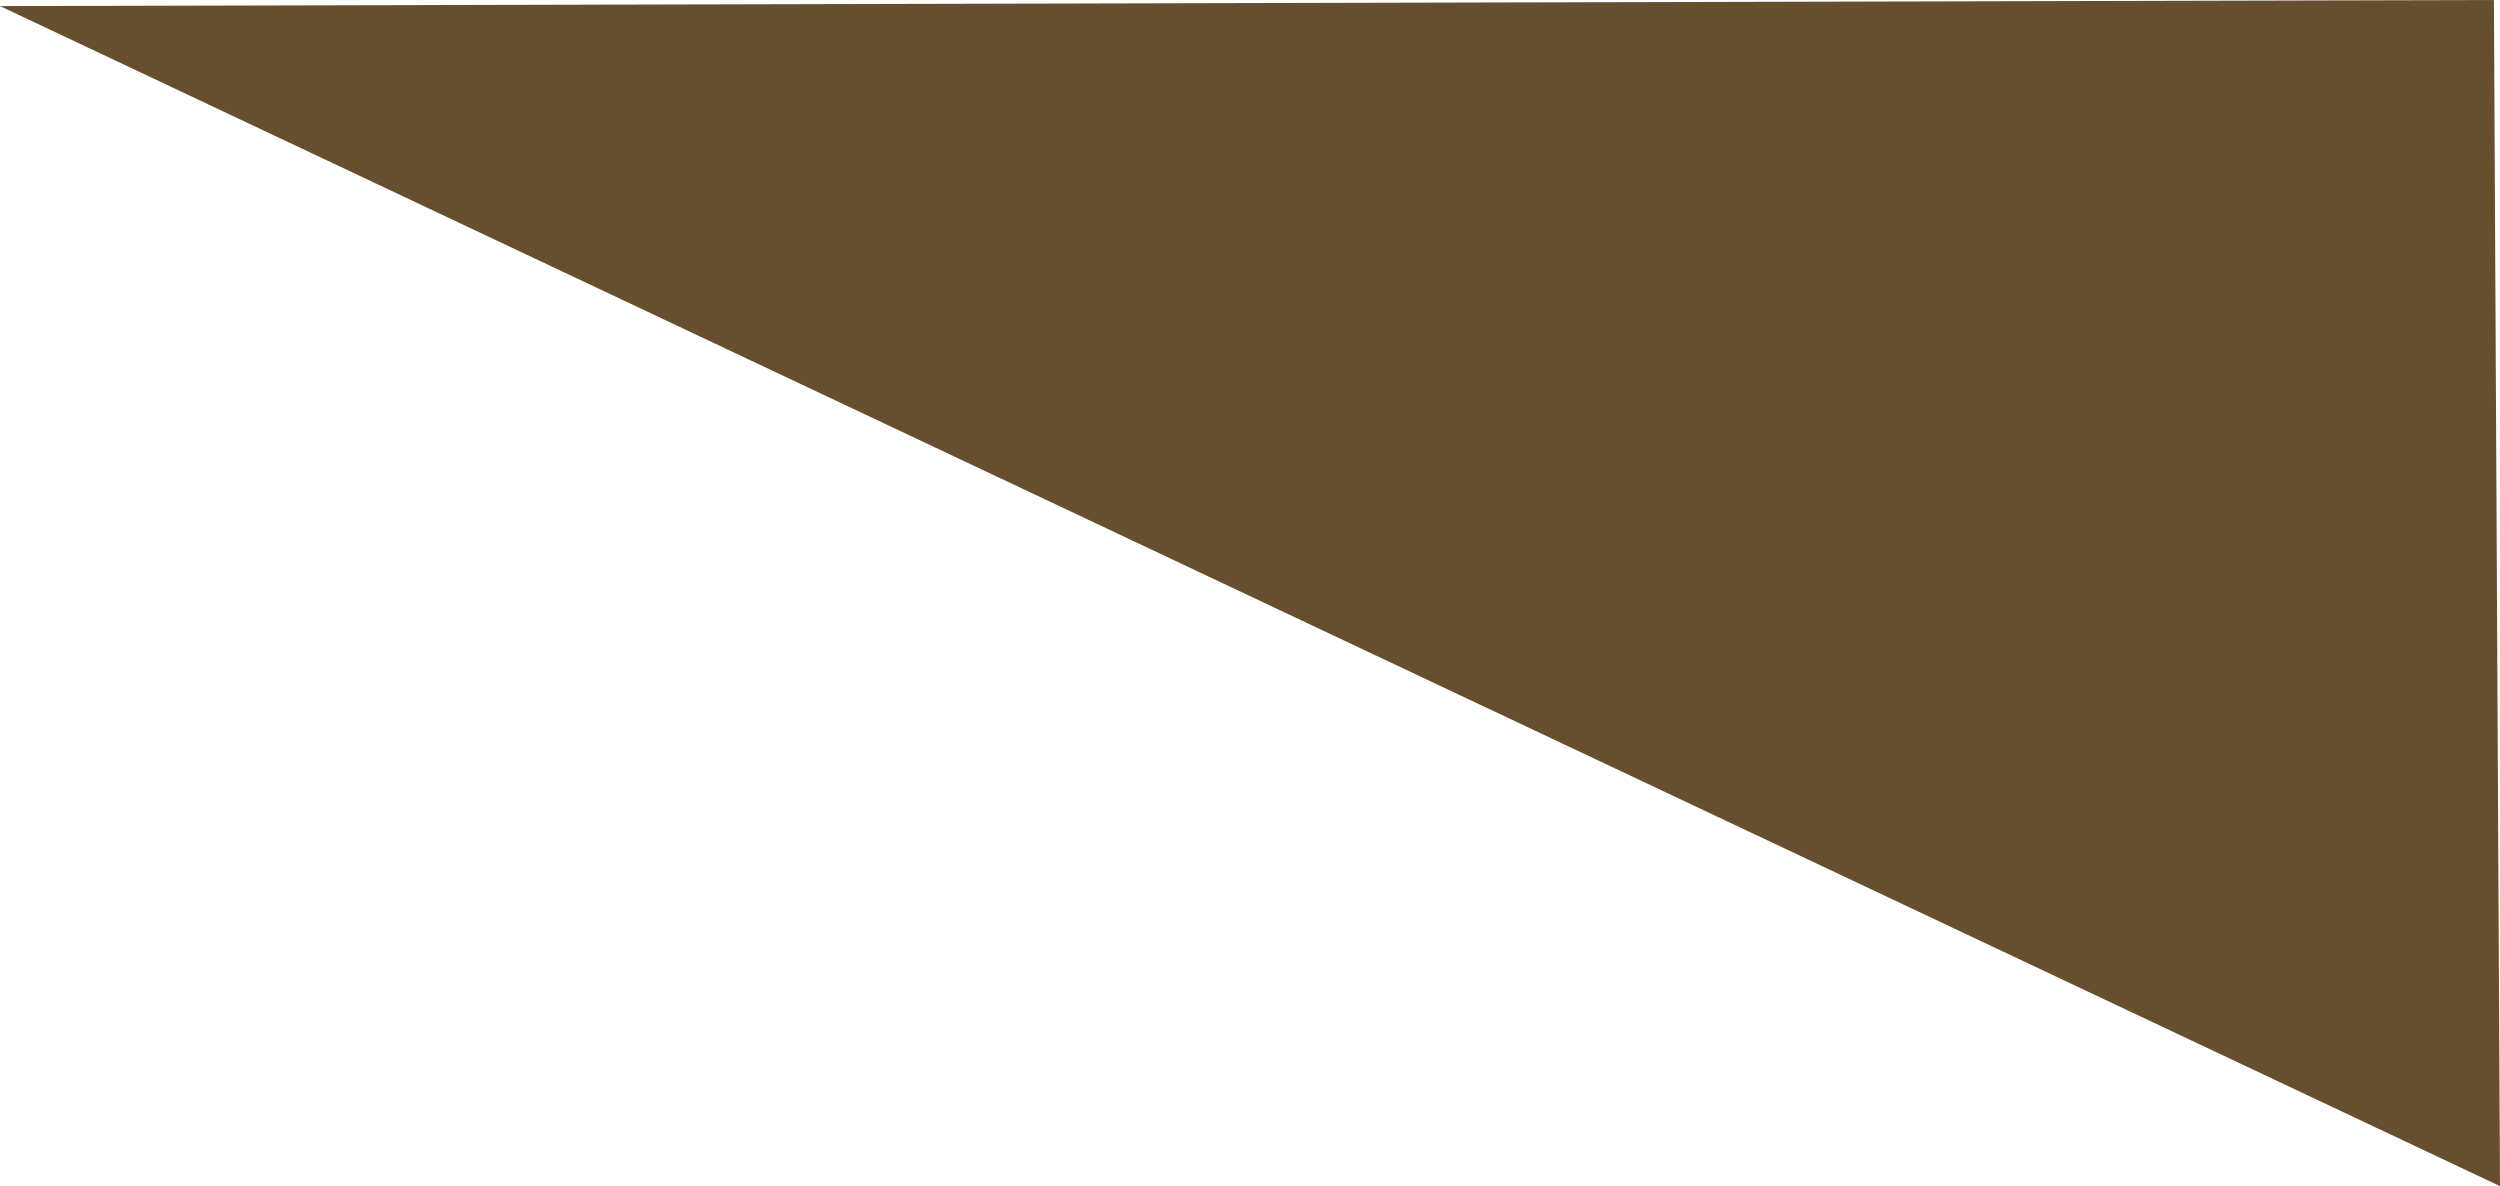 <?xml version="1.0" encoding="UTF-8" standalone="no"?>
<svg xmlns:xlink="http://www.w3.org/1999/xlink" height="9.75px" width="20.55px" xmlns="http://www.w3.org/2000/svg">
  <g transform="matrix(1.0, 0.0, 0.0, 1.0, -26.25, -29.25)">
    <path d="M46.8 39.0 L26.25 29.3 46.75 29.25 46.8 39.0" fill="#654f2e" fill-rule="evenodd" stroke="none"/>
  </g>
</svg>
